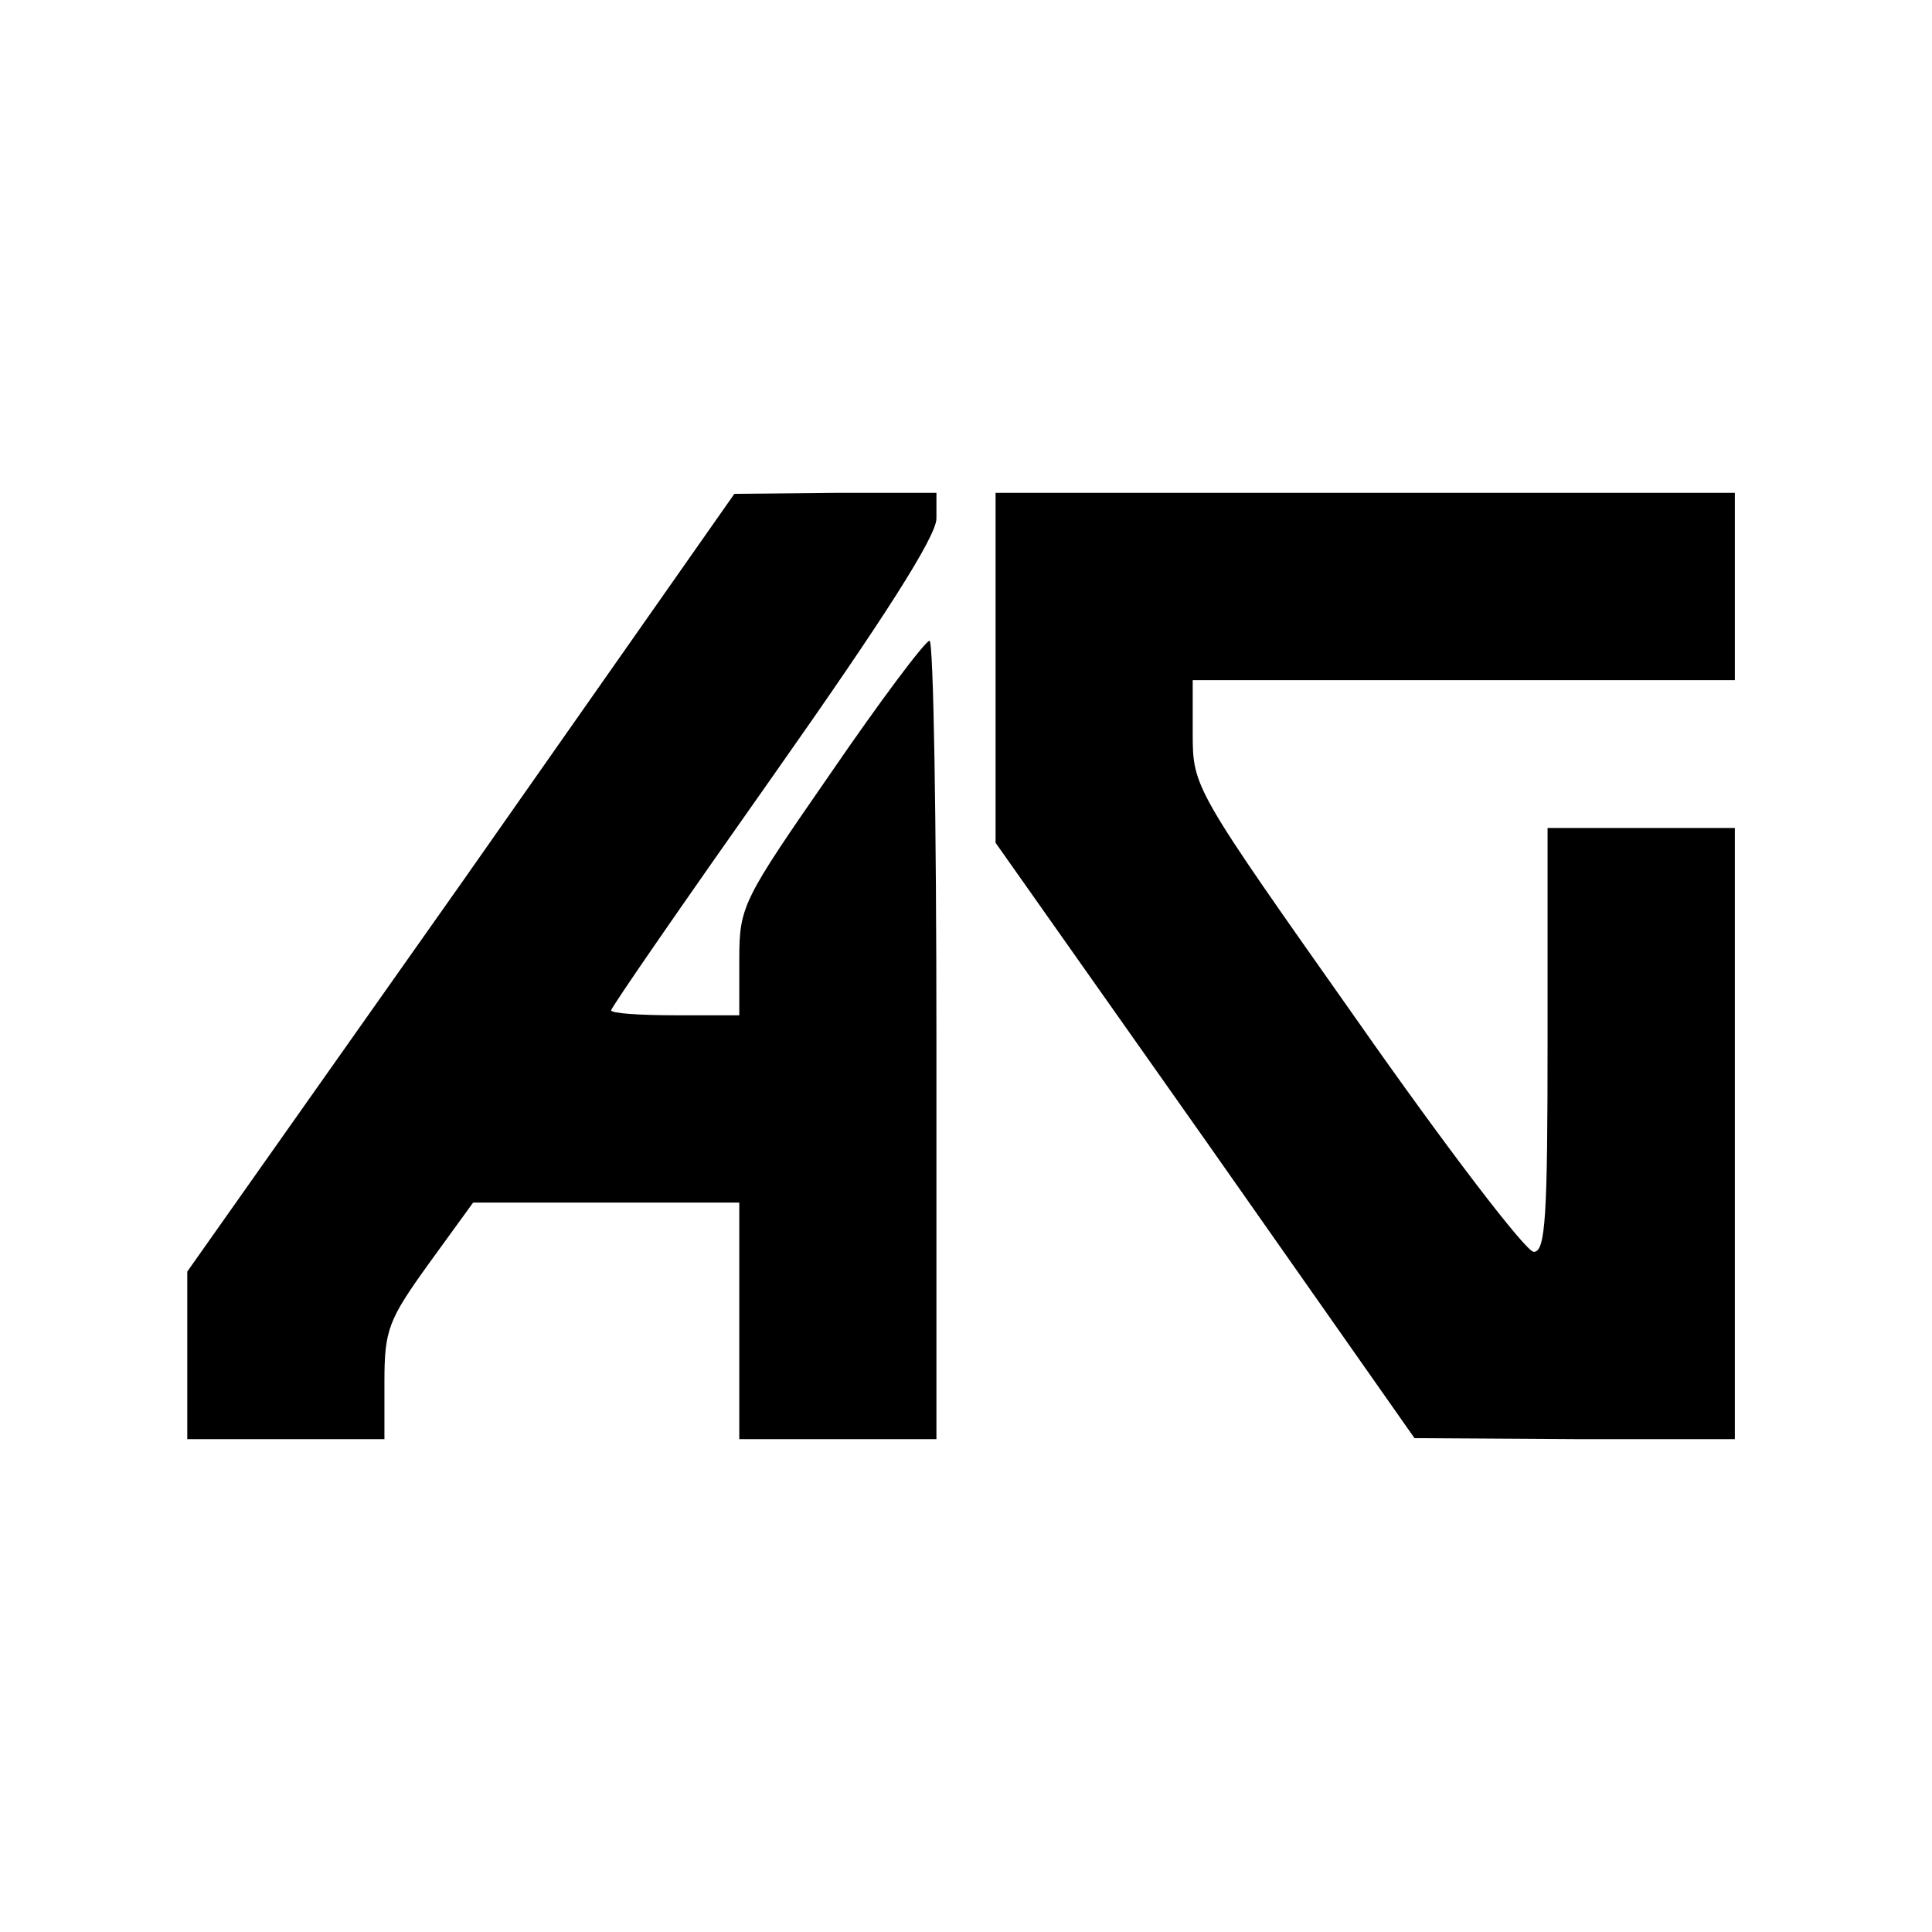<?xml version="1.0" standalone="no"?>
<!DOCTYPE svg PUBLIC "-//W3C//DTD SVG 20010904//EN"
 "http://www.w3.org/TR/2001/REC-SVG-20010904/DTD/svg10.dtd">
<svg version="1.0" xmlns="http://www.w3.org/2000/svg"
 width="196pt" height="196pt" viewBox="0 0 196 196"
 preserveAspectRatio="xMidYMid meet">
<g transform="translate(0,196) scale(0.1,-0.1)"
fill="#000000" stroke="none">
<path d="M468 1064 l-278 -394 0 -85 0 -85 100 0 100 0 0 58 c0 53 4 63 45
120 l45 62 135 0 135 0 0 -120 0 -120 100 0 100 0 0 405 c0 223 -3 405 -7 405
-5 -1 -50 -61 -100 -134 -90 -130 -93 -135 -93 -190 l0 -56 -65 0 c-36 0 -65
2 -65 5 0 3 74 110 165 239 112 159 165 242 165 260 l0 26 -102 0 -103 -1
-277 -395z"/>
<path d="M1010 1283 l0 -178 213 -302 212 -302 163 -1 162 0 0 310 0 310 -95
0 -95 0 0 -215 c0 -179 -2 -215 -14 -215 -8 0 -89 106 -180 236 -165 234 -166
235 -166 290 l0 54 275 0 275 0 0 95 0 95 -375 0 -375 0 0 -177z"/>
</g>
</svg>
